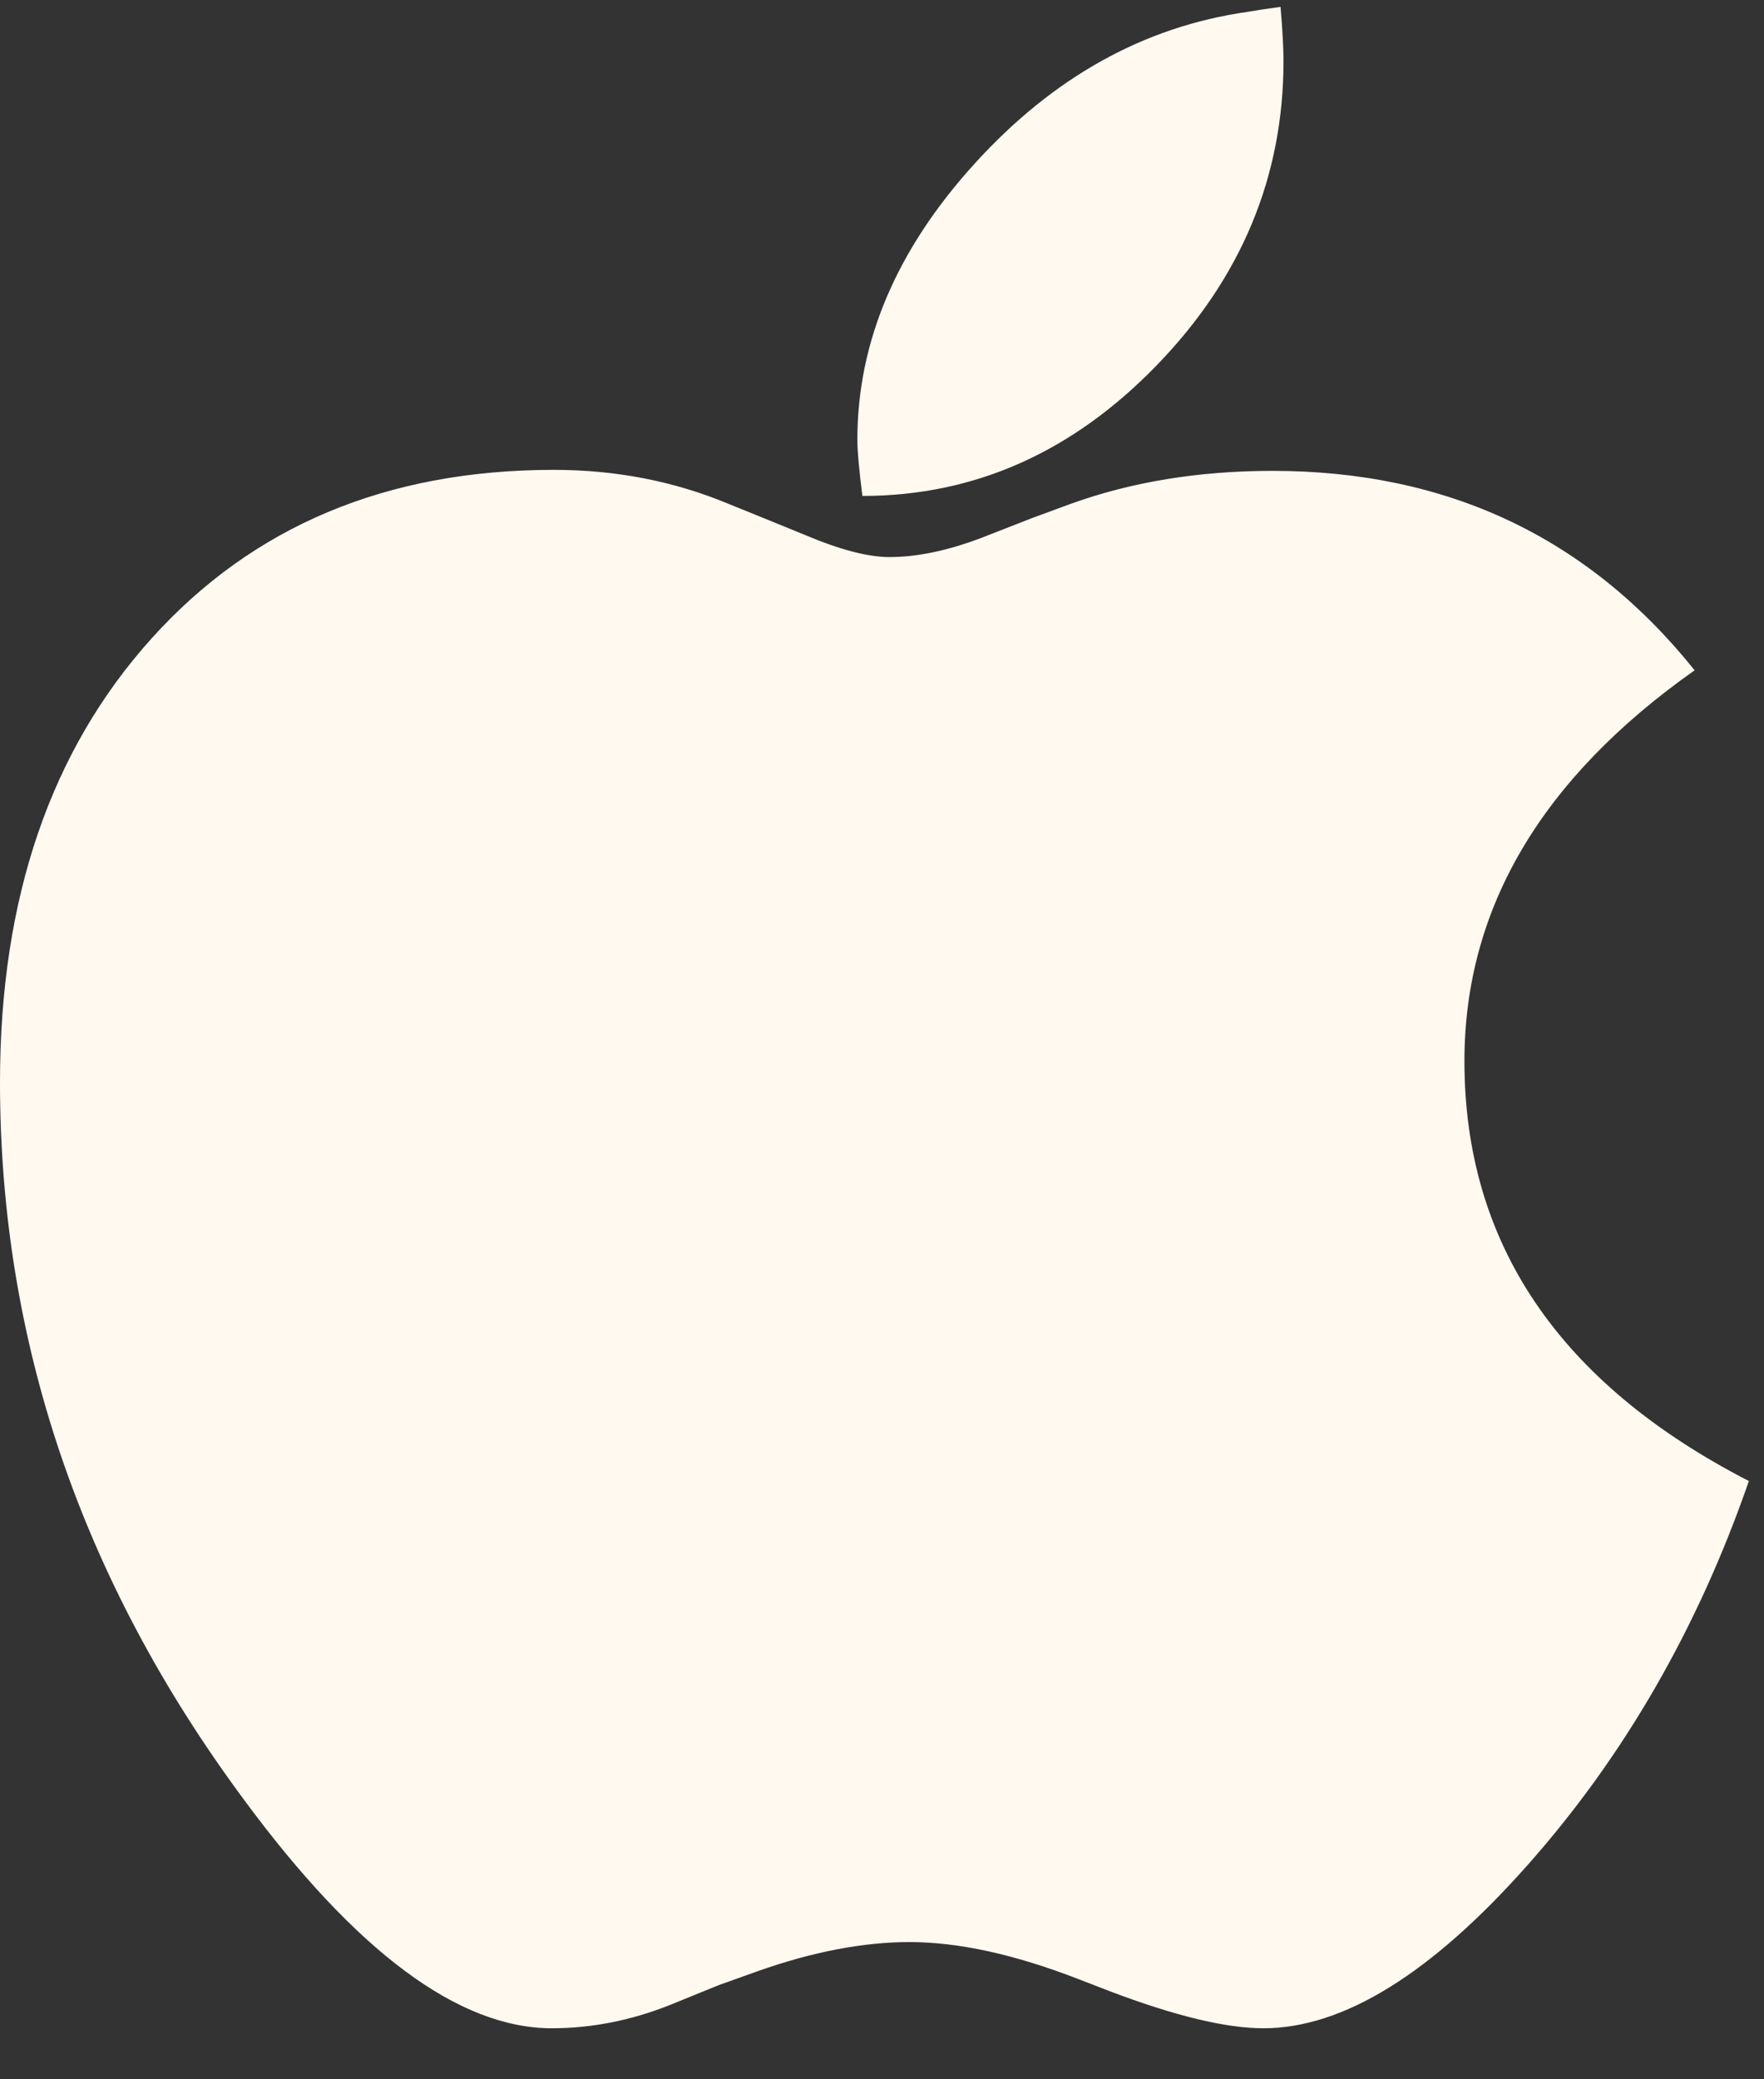 <svg width="28" height="33" viewBox="0 0 28 33" fill="none" xmlns="http://www.w3.org/2000/svg">
<rect x="0" y="0" width="28" height="33" fill="#333333" stroke="none"/>
<path d="M13.689 7.871C15.465 7.871 17.023 7.179 18.363 5.795C19.703 4.412 20.373 2.803 20.373 0.968C20.373 0.767 20.358 0.48 20.326 0.109C20.092 0.141 19.916 0.168 19.799 0.189C18.161 0.422 16.72 1.223 15.476 2.591C14.231 3.958 13.609 5.422 13.609 6.98C13.609 7.161 13.636 7.457 13.689 7.871ZM20.054 32.19C21.32 32.19 22.719 31.325 24.25 29.597C25.782 27.869 26.952 25.838 27.76 23.505C24.75 21.957 23.245 19.736 23.245 16.841C23.245 14.424 24.463 12.356 26.899 10.638C25.208 8.528 22.974 7.473 20.198 7.473C19.028 7.473 17.959 7.648 16.991 7.998L16.385 8.221L15.571 8.539C15.04 8.74 14.556 8.841 14.119 8.841C13.779 8.841 13.332 8.725 12.779 8.491L12.157 8.237L11.567 7.998C10.705 7.638 9.78 7.457 8.791 7.457C6.142 7.457 4.015 8.348 2.409 10.129C0.803 11.911 0 14.259 0 17.175C0 21.279 1.287 25.069 3.861 28.547C5.648 30.975 7.28 32.19 8.759 32.19C9.386 32.19 10.009 32.068 10.626 31.824L11.407 31.506L12.03 31.283C12.902 30.975 13.705 30.822 14.438 30.822C15.215 30.822 16.108 31.018 17.119 31.41L17.613 31.601C18.645 31.993 19.459 32.19 20.054 32.19Z" fill="#FFF9F0"/>
</svg>
